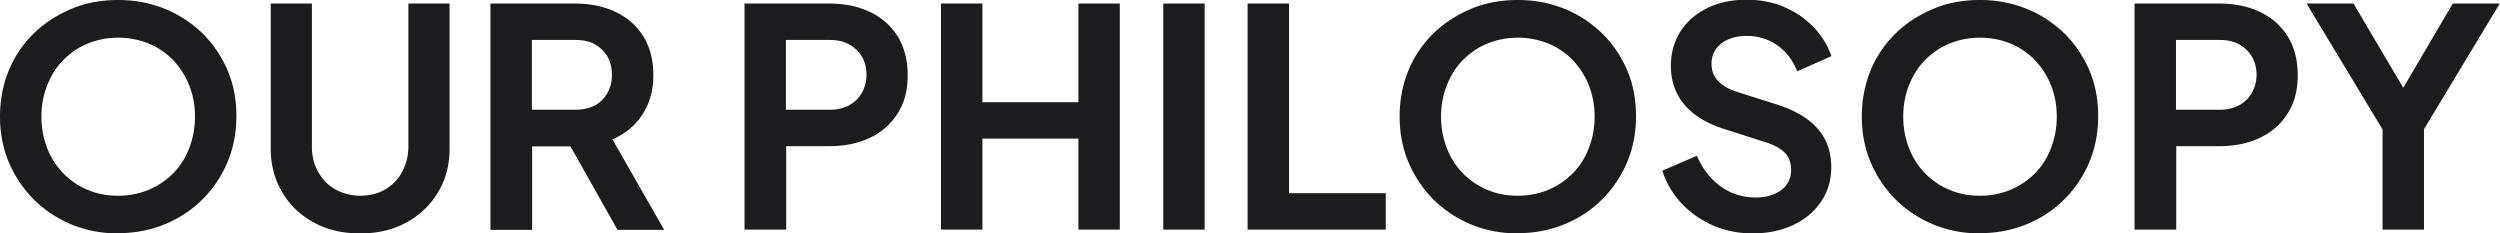 <svg xmlns='http://www.w3.org/2000/svg' width='1296' height='121' fill='none'><g fill='#1C1C1E' clip-path='url(#a)'><path d='M61.272 121c-8.641 0-16.758-1.573-24.09-4.588-7.332-3.015-13.878-7.342-19.377-12.716-5.498-5.506-9.95-11.93-13.092-19.271C1.571 77.083 0 69.087 0 60.435c0-8.653 1.571-16.65 4.582-23.99 3.011-7.342 7.463-13.766 12.962-19.14 5.498-5.375 12.044-9.57 19.507-12.717C44.514 1.442 52.5 0 61.271 0c8.772 0 16.759 1.573 24.221 4.588C92.955 7.603 99.37 11.93 105 17.304c5.498 5.506 9.819 11.799 12.961 19.14 3.142 7.341 4.582 15.338 4.582 23.86 0 8.52-1.571 16.648-4.713 23.99-3.142 7.34-7.462 13.764-13.092 19.27-5.499 5.506-12.045 9.701-19.377 12.717-7.331 3.015-15.449 4.588-24.09 4.588V121Zm0-19.533c5.63 0 10.866-1.049 15.71-3.015 4.844-2.098 9.034-4.85 12.7-8.521 3.666-3.671 6.415-7.997 8.379-13.11 1.964-4.981 3.011-10.487 3.011-16.386 0-5.9-1.047-11.275-3.011-16.256-1.964-4.982-4.844-9.308-8.38-13.11-3.665-3.67-7.855-6.554-12.699-8.52-4.844-1.967-10.08-3.016-15.71-3.016-5.63 0-10.867 1.049-15.711 3.015-4.844 1.967-9.034 4.85-12.7 8.521-3.665 3.671-6.415 8.128-8.378 13.11-1.964 4.981-3.012 10.356-3.012 16.255 0 5.9 1.048 11.275 3.012 16.387 1.963 5.113 4.844 9.439 8.378 13.11 3.666 3.67 7.856 6.554 12.7 8.52 4.844 2.098 10.081 3.016 15.71 3.016ZM186.696 121.001c-9.034 0-17.02-1.836-23.959-5.637-6.939-3.802-12.437-8.915-16.365-15.6-3.928-6.555-6.022-14.159-6.022-22.549V1.835h21.34v74.2c0 4.85 1.047 9.177 3.273 13.11s5.106 6.948 8.903 9.045c3.796 2.098 8.117 3.278 12.83 3.278 4.713 0 9.296-1.049 12.961-3.278a22.448 22.448 0 0 0 8.772-9.045c2.095-3.933 3.273-8.26 3.273-13.11v-74.2h21.341v75.38c0 8.39-1.964 15.863-6.023 22.548-3.927 6.555-9.426 11.799-16.365 15.601-6.939 3.801-14.925 5.637-23.959 5.637ZM254.252 119.034V1.836h43.728c7.986 0 15.056 1.442 21.079 4.326 6.153 2.884 10.866 7.08 14.401 12.585 3.404 5.506 5.237 12.192 5.237 20.189 0 7.996-1.964 14.813-5.761 20.581-3.796 5.769-9.033 9.964-15.449 12.717l26.839 46.931h-24.22l-28.934-51.389 14.009 8.128h-29.327v43.261h-21.471l-.131-.131Zm21.471-62.139h22.519c3.928 0 7.201-.786 10.081-2.228 2.88-1.573 4.975-3.67 6.546-6.424 1.571-2.753 2.357-5.899 2.357-9.439 0-3.539-.786-6.816-2.357-9.57-1.571-2.621-3.797-4.719-6.546-6.292-2.88-1.573-6.153-2.229-10.081-2.229h-22.519v36.183ZM385.959 119.034V1.836h43.859c7.986 0 15.056 1.442 21.078 4.326 6.154 2.884 10.867 7.08 14.402 12.585 3.404 5.506 5.237 12.192 5.237 20.189 0 7.996-1.702 14.42-5.237 19.926-3.535 5.506-8.248 9.7-14.402 12.585-6.022 2.884-13.092 4.326-21.078 4.326h-22.257v43.261h-21.602Zm21.471-62.139h22.65c3.797 0 7.07-.786 9.95-2.228 2.88-1.573 5.106-3.67 6.677-6.424 1.571-2.753 2.487-5.899 2.487-9.439 0-3.539-.785-6.816-2.487-9.57-1.571-2.621-3.797-4.719-6.677-6.292-2.88-1.573-6.153-2.229-9.95-2.229h-22.65v36.183ZM487.816 119.034V1.836h21.472v51.127h49.75V1.836h21.471v117.198h-21.471V71.84h-49.75v47.194h-21.472ZM603.027 119.034V1.836h21.472v117.198h-21.472ZM646.756 119.034V1.836h21.471v98.321h50.143v18.877h-71.614ZM786.844 121c-8.641 0-16.758-1.573-24.09-4.588-7.331-3.015-13.878-7.342-19.376-12.716-5.499-5.506-9.95-11.93-13.093-19.271-3.142-7.342-4.713-15.338-4.713-23.99 0-8.653 1.571-16.65 4.583-23.99 3.011-7.342 7.462-13.766 12.961-19.14 5.499-5.375 12.045-9.57 19.507-12.717C770.086 1.442 778.072 0 786.844 0s16.758 1.573 24.221 4.588c7.462 3.015 13.877 7.342 19.507 12.716 5.499 5.506 9.819 11.799 12.961 19.14 3.142 7.341 4.583 15.338 4.583 23.86 0 8.52-1.572 16.648-4.714 23.99-3.142 7.34-7.462 13.764-13.092 19.27-5.499 5.506-12.045 9.701-19.376 12.717-7.332 3.015-15.449 4.588-24.09 4.588V121Zm0-19.533c5.63 0 10.866-1.049 15.711-3.015 4.844-2.098 9.033-4.85 12.699-8.521 3.666-3.671 6.415-7.997 8.379-13.11 1.964-4.981 3.011-10.487 3.011-16.386 0-5.9-1.047-11.275-3.011-16.256-1.964-4.982-4.844-9.308-8.379-13.11-3.666-3.67-7.855-6.554-12.699-8.52-4.845-1.967-10.081-3.016-15.711-3.016-5.63 0-10.867 1.049-15.711 3.015-4.844 1.967-9.033 4.85-12.699 8.521-3.666 3.671-6.415 8.128-8.379 13.11-1.964 4.981-3.011 10.356-3.011 16.255 0 5.9 1.047 11.275 3.011 16.387 1.964 5.113 4.844 9.439 8.379 13.11 3.666 3.67 7.855 6.554 12.699 8.52 4.844 2.098 10.081 3.016 15.711 3.016ZM908.732 120.998c-7.332 0-14.14-1.311-20.555-4.064-6.285-2.753-11.783-6.554-16.366-11.405-4.582-4.85-7.986-10.618-10.081-17.042l17.937-7.735c2.88 6.686 6.939 11.93 12.306 15.863 5.368 3.801 11.391 5.768 18.068 5.768 3.797 0 7.07-.656 9.819-1.835 2.749-1.18 4.975-2.885 6.415-4.982 1.571-2.097 2.226-4.588 2.226-7.603 0-3.409-1.047-6.293-3.011-8.522-2.095-2.228-5.106-3.932-9.165-5.374l-22.519-7.21c-9.164-2.885-15.972-7.08-20.685-12.717-4.713-5.637-6.939-12.323-6.939-20.057 0-6.686 1.702-12.585 4.975-17.829 3.404-5.113 7.986-9.177 13.878-12.06 5.891-2.885 12.699-4.327 20.293-4.327 7.069 0 13.485 1.18 19.376 3.67 5.892 2.492 10.867 5.9 15.187 10.226 4.19 4.326 7.463 9.439 9.557 15.338l-17.805 7.866c-2.226-5.768-5.63-10.226-10.343-13.503-4.713-3.277-9.95-4.85-15.972-4.85-3.535 0-6.677.655-9.427 1.835-2.749 1.18-4.844 2.884-6.415 5.113-1.571 2.228-2.226 4.72-2.226 7.603 0 3.278 1.048 6.162 3.142 8.521 2.095 2.36 5.237 4.326 9.558 5.768l21.471 6.817c9.296 3.015 16.365 7.21 20.948 12.585 4.713 5.375 6.939 11.93 6.939 19.796 0 6.685-1.702 12.585-5.237 17.828-3.404 5.113-8.249 9.177-14.271 12.061-6.022 2.884-13.223 4.457-21.34 4.457h.262ZM1026.43 121c-8.64 0-16.76-1.573-24.09-4.588-7.33-3.015-13.876-7.342-19.374-12.716-5.499-5.506-9.95-11.93-13.093-19.271-3.142-7.342-4.713-15.338-4.713-23.99 0-8.653 1.571-16.65 4.582-23.99 3.012-7.342 7.463-13.766 12.962-19.14 5.498-5.375 12.045-9.57 19.506-12.717C1009.67 1.442 1017.66 0 1026.43 0s16.76 1.573 24.22 4.588c7.46 3.015 13.88 7.342 19.51 12.716 5.5 5.506 9.82 11.799 12.96 19.14 3.14 7.341 4.58 15.338 4.58 23.86 0 8.52-1.57 16.648-4.71 23.99-3.14 7.34-7.46 13.764-13.09 19.27-5.5 5.506-12.05 9.701-19.38 12.717-7.33 3.015-15.45 4.588-24.09 4.588V121Zm0-19.533c5.63 0 10.87-1.049 15.71-3.015 4.85-2.098 9.04-4.85 12.7-8.521 3.67-3.671 6.42-7.997 8.38-13.11 1.96-4.981 3.01-10.487 3.01-16.386 0-5.9-1.05-11.275-3.01-16.256-1.96-4.982-4.84-9.308-8.38-13.11-3.66-3.67-7.85-6.554-12.7-8.52-4.84-1.967-10.08-3.016-15.71-3.016-5.63 0-10.86 1.049-15.71 3.015-4.84 1.967-9.03 4.85-12.698 8.521-3.666 3.671-6.416 8.128-8.379 13.11-1.964 4.981-3.012 10.356-3.012 16.255 0 5.9 1.048 11.275 3.012 16.387 1.963 5.113 4.844 9.439 8.379 13.11 3.668 3.67 7.858 6.554 12.698 8.52 4.85 2.098 10.08 3.016 15.71 3.016ZM1106.55 119.034V1.836h43.86c7.99 0 15.06 1.442 21.08 4.326 6.16 2.884 10.87 7.08 14.4 12.585 3.41 5.506 5.24 12.192 5.24 20.189 0 7.996-1.7 14.42-5.24 19.926-3.53 5.506-8.24 9.7-14.4 12.585-6.02 2.884-13.09 4.326-21.08 4.326h-22.25v43.261h-21.61Zm21.48-62.139h22.65c3.79 0 7.07-.786 9.95-2.228 2.88-1.573 5.1-3.67 6.67-6.424 1.57-2.753 2.49-5.899 2.49-9.439 0-3.539-.79-6.816-2.49-9.57-1.57-2.621-3.79-4.719-6.67-6.292-2.88-1.573-6.16-2.229-9.95-2.229h-22.65v36.183ZM1235.12 119.034V67.121l-39.41-65.285h24.35l30.12 50.996h-8.64l29.98-50.996h24.35l-39.28 65.154v52.044h-21.47Z'/></g><defs><clipPath id='a'><path fill='#fff' d='M0 0h1296v121H0z'/></clipPath></defs></svg>